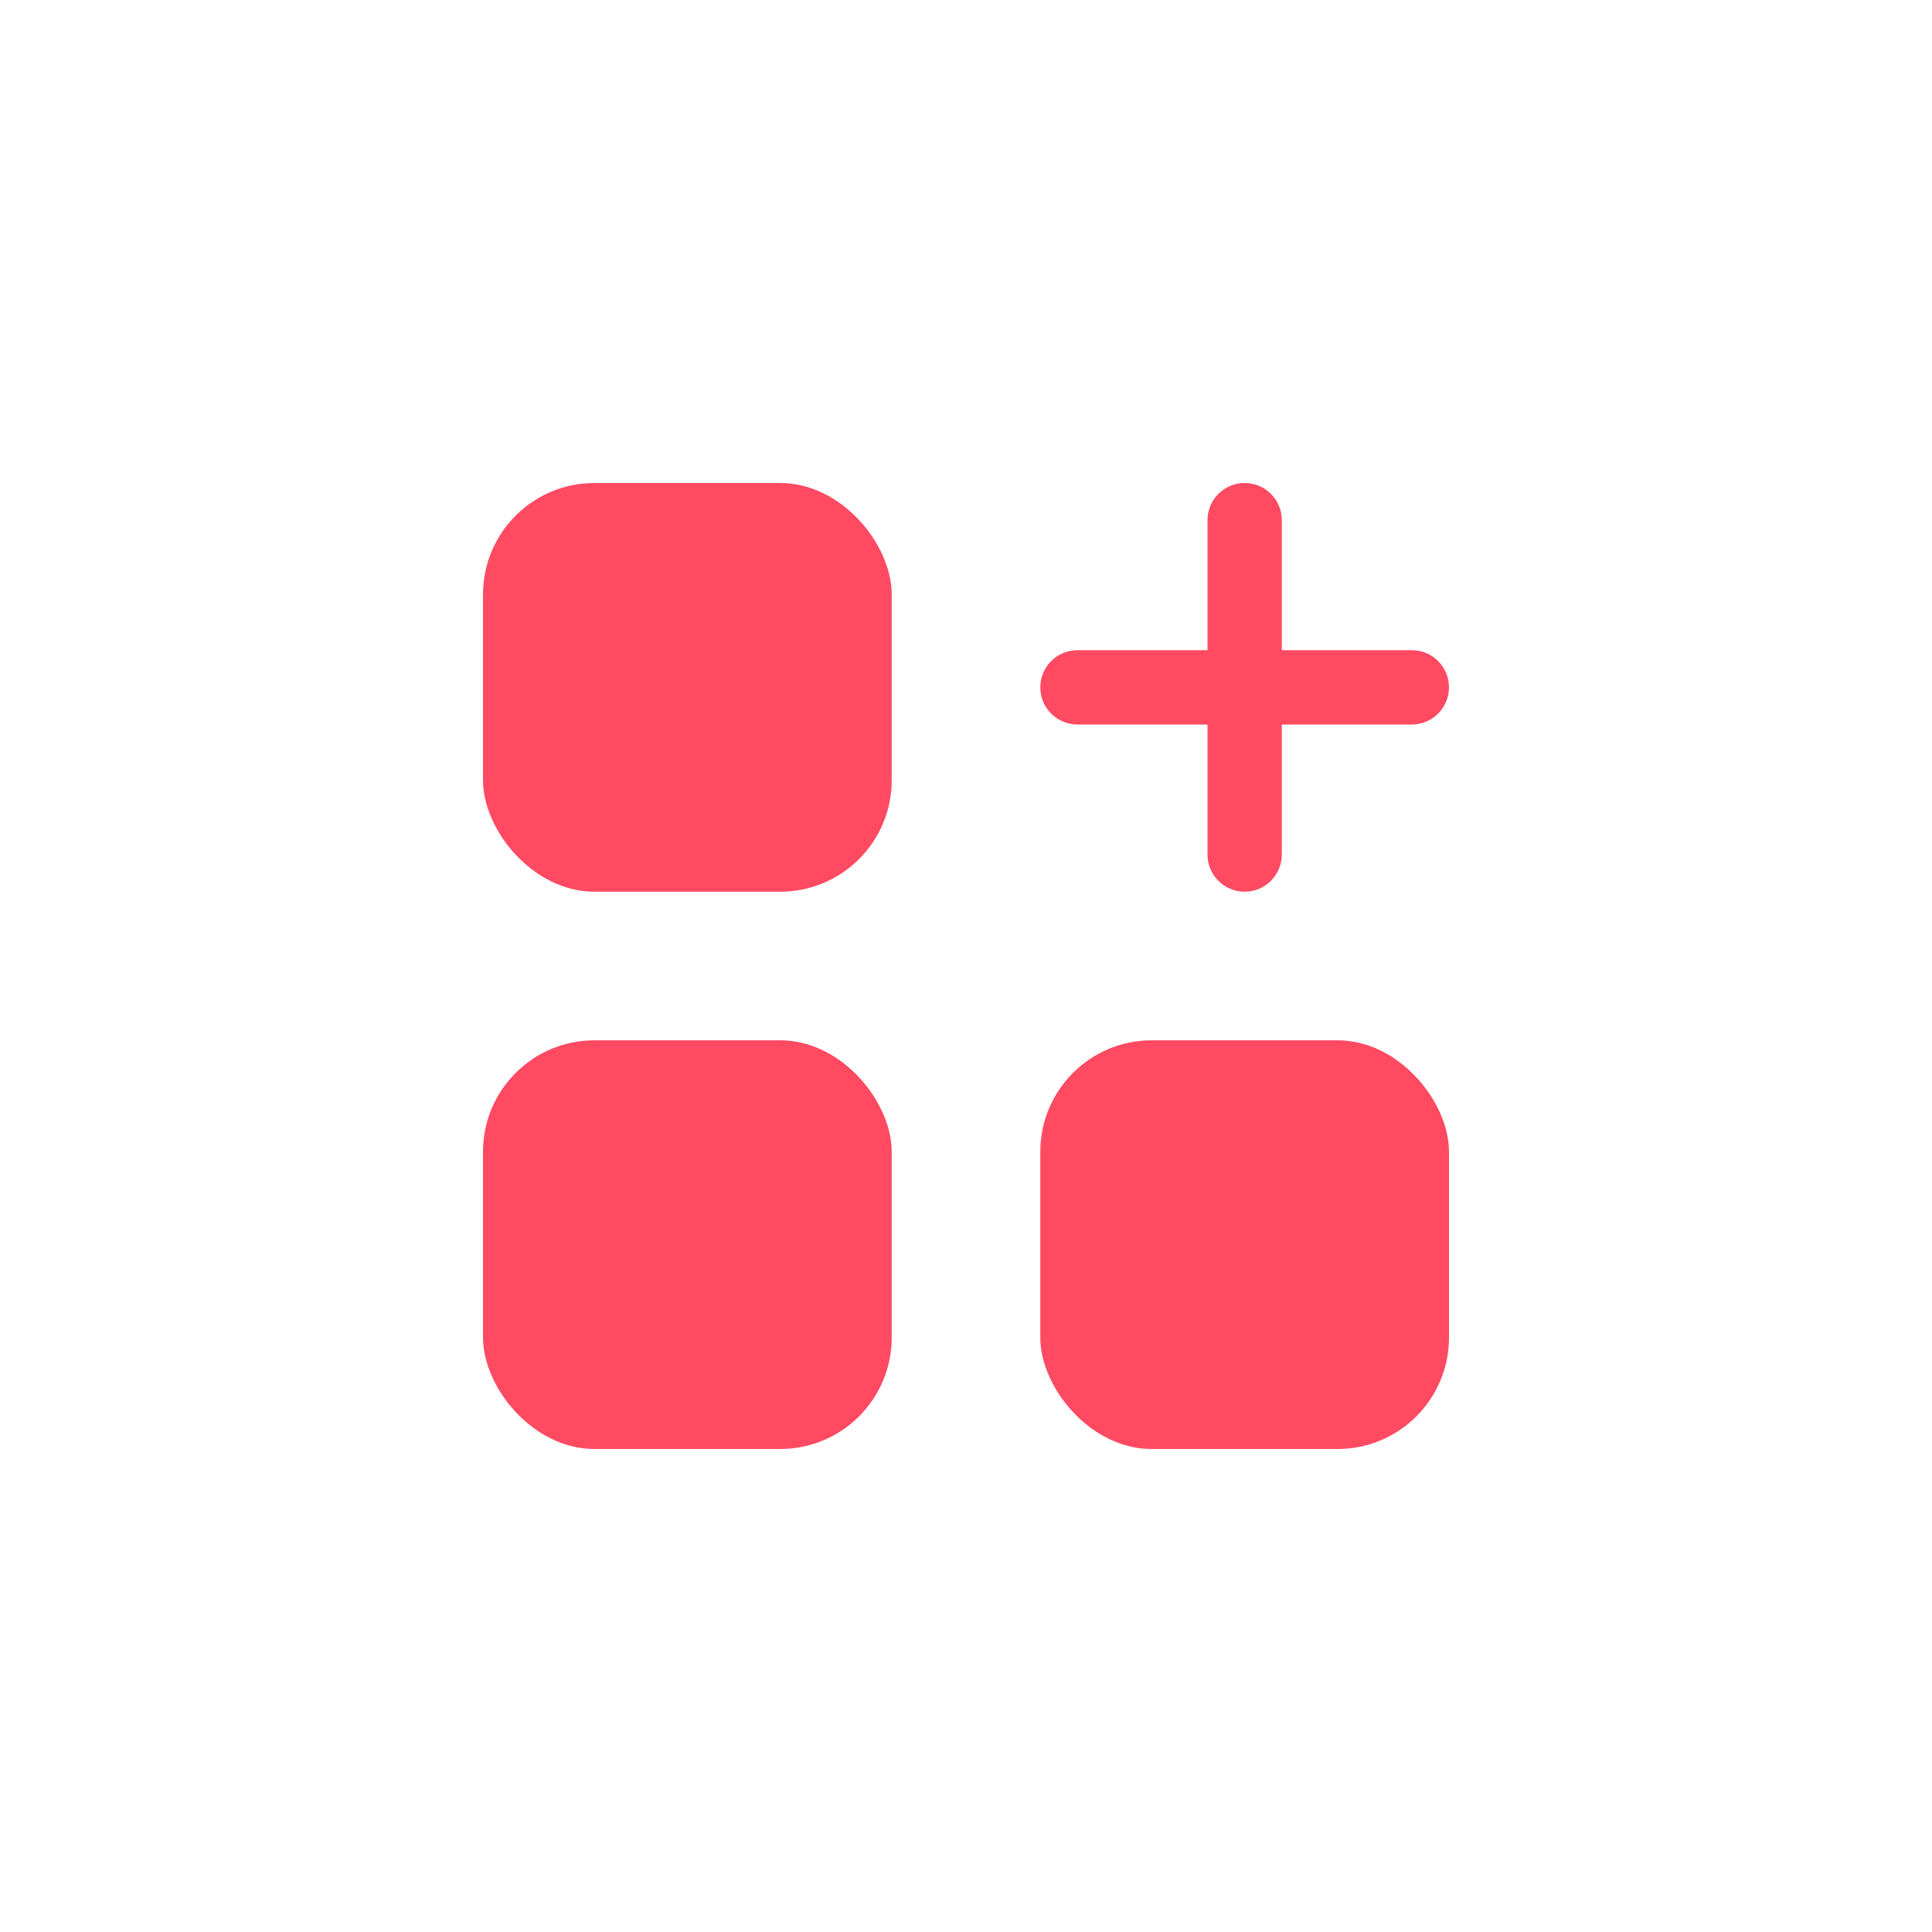 <?xml version="1.0" encoding="UTF-8"?>
<svg id="a" xmlns="http://www.w3.org/2000/svg" width="96" height="96" viewBox="0 0 96 96">
  <defs>
    <style>
      .d {
        fill: #ff4a62;
      }
    </style>
  </defs>
  <g id="b">
    <g id="c">
      <path class="d" d="m53.538,36h6.462v6.462c0,1.02.827,1.846,1.846,1.846s1.846-.827,1.846-1.846v-6.462h6.462c1.02,0,1.846-.827,1.846-1.846s-.827-1.846-1.846-1.846h-6.462v-6.462c0-1.02-.827-1.846-1.846-1.846s-1.846.827-1.846,1.846v6.462h-6.462c-1.02,0-1.846.827-1.846,1.846s.827,1.846,1.846,1.846Z"/>
      <rect class="d" x="24" y="24" width="20.308" height="20.308" rx="5.538" ry="5.538"/>
      <rect class="d" x="24" y="51.692" width="20.308" height="20.308" rx="5.538" ry="5.538"/>
      <rect class="d" x="51.692" y="51.692" width="20.308" height="20.308" rx="5.538" ry="5.538"/>
    </g>
  </g>
</svg>